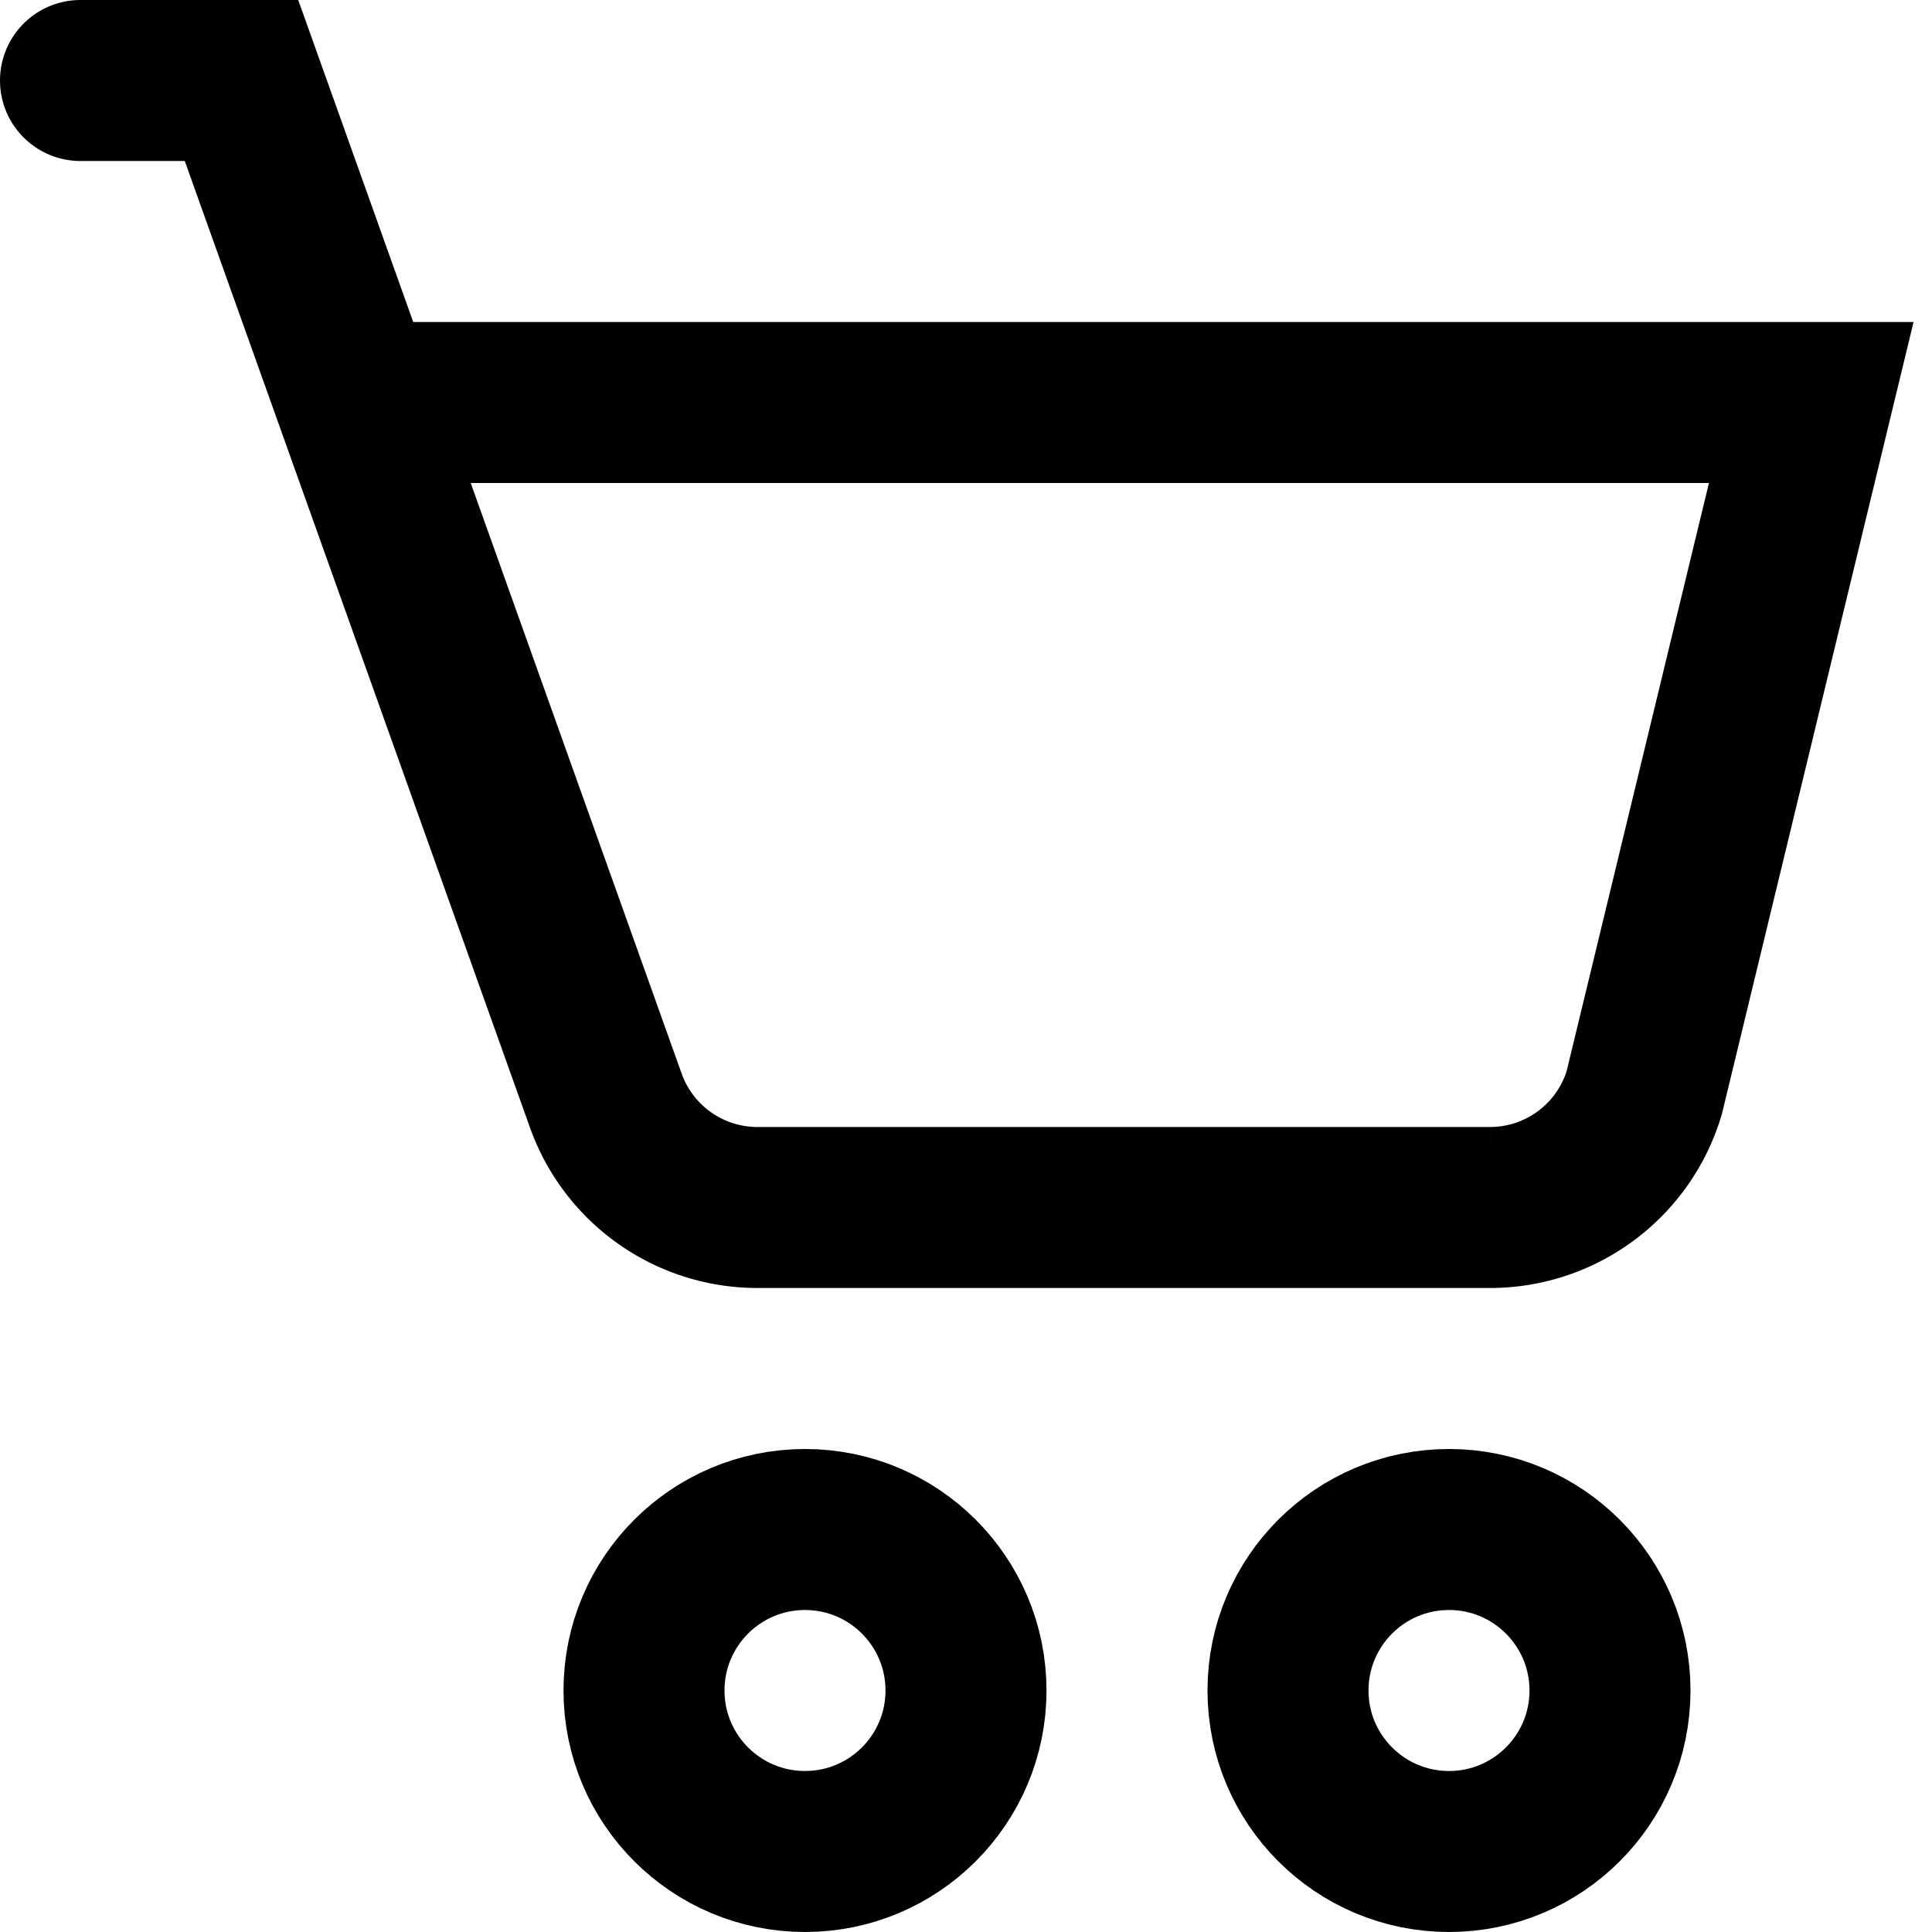 <svg xmlns="http://www.w3.org/2000/svg" viewBox="0 0 24 24"><defs><style>.cls-1{fill:none;stroke:#000;stroke-linecap:round;stroke-miterlimit:10;stroke-width:2px;}</style></defs><title>cart</title><g id="home"><path class="cls-1" d="M1,1H3L7.526,13.673A2,2,0,0,0,9.409,15h9.1a2,2,0,0,0,1.916-1.425L22.5,5H4.5"/><circle class="cls-1" cx="10" cy="21" r="2"/><circle class="cls-1" cx="18" cy="21" r="2"/></g></svg>